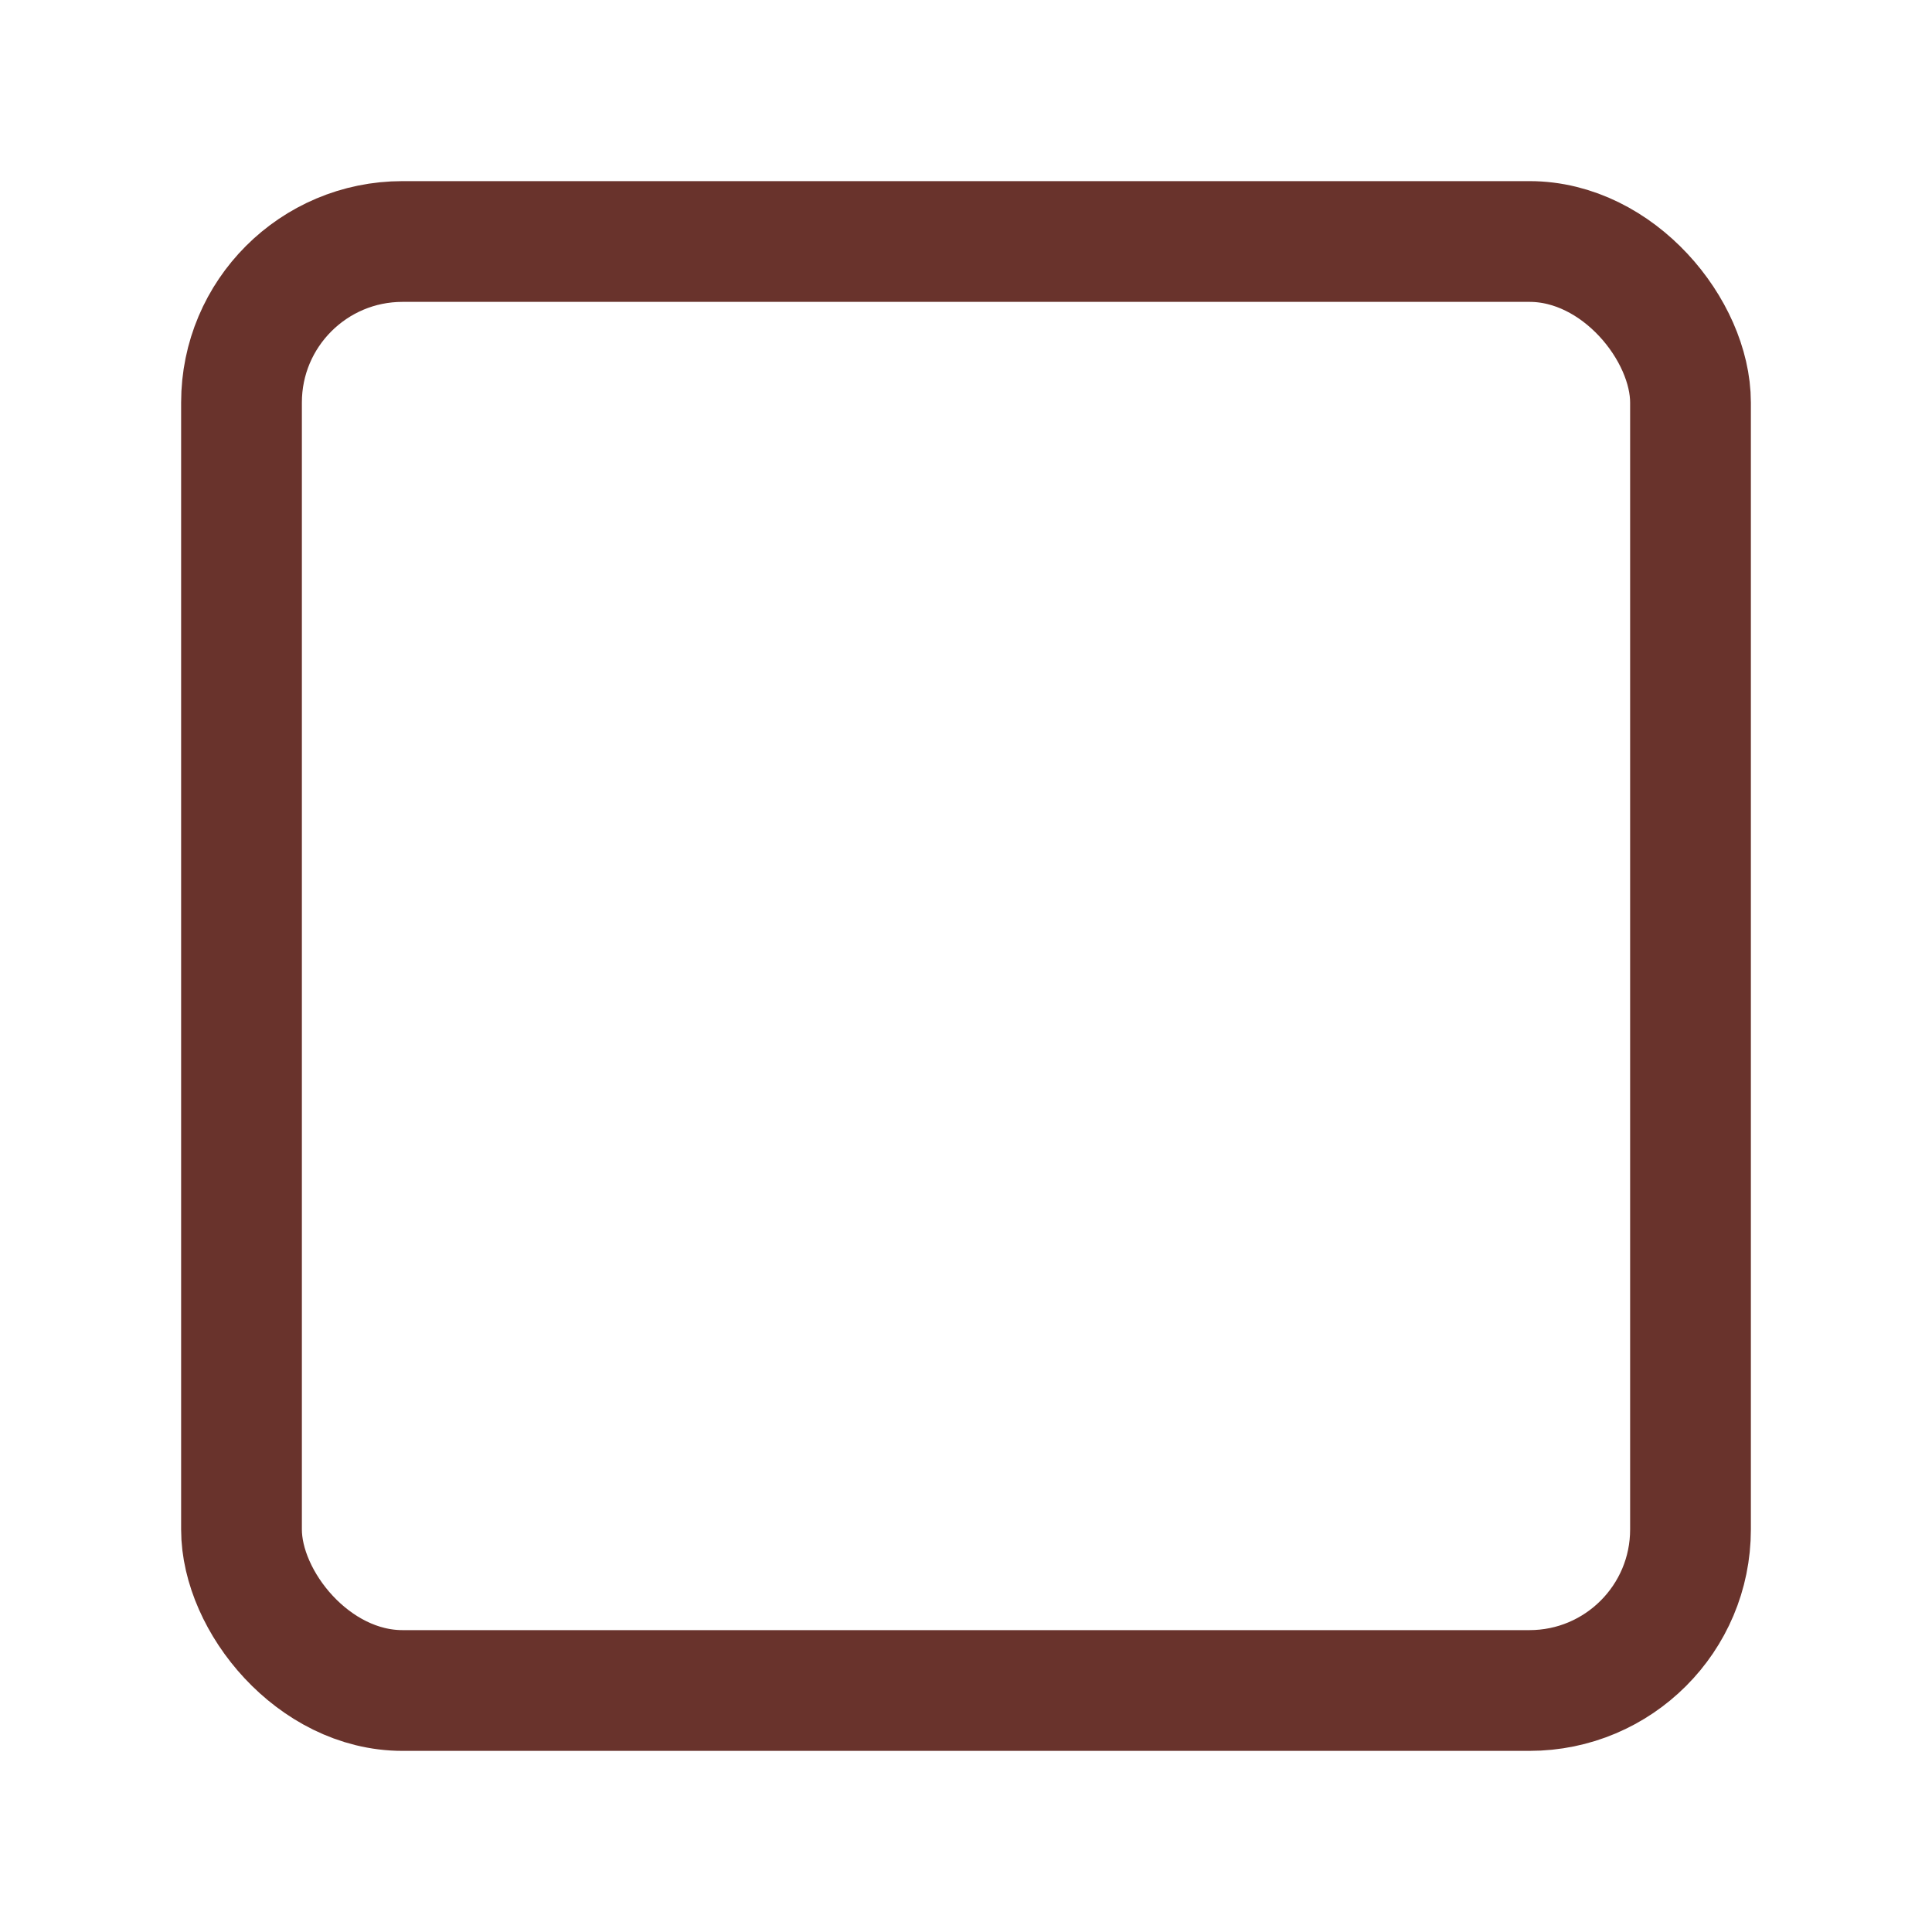 <svg xmlns="http://www.w3.org/2000/svg" width="44" height="44" viewBox="0 0 24 24" fill="none" stroke="#69332c" stroke-width="1.5" stroke-linecap="round" stroke-linejoin="round" class="feather feather-square"><rect x="3" y="3" width="18" height="18" rx="2" ry="2"></rect></svg>